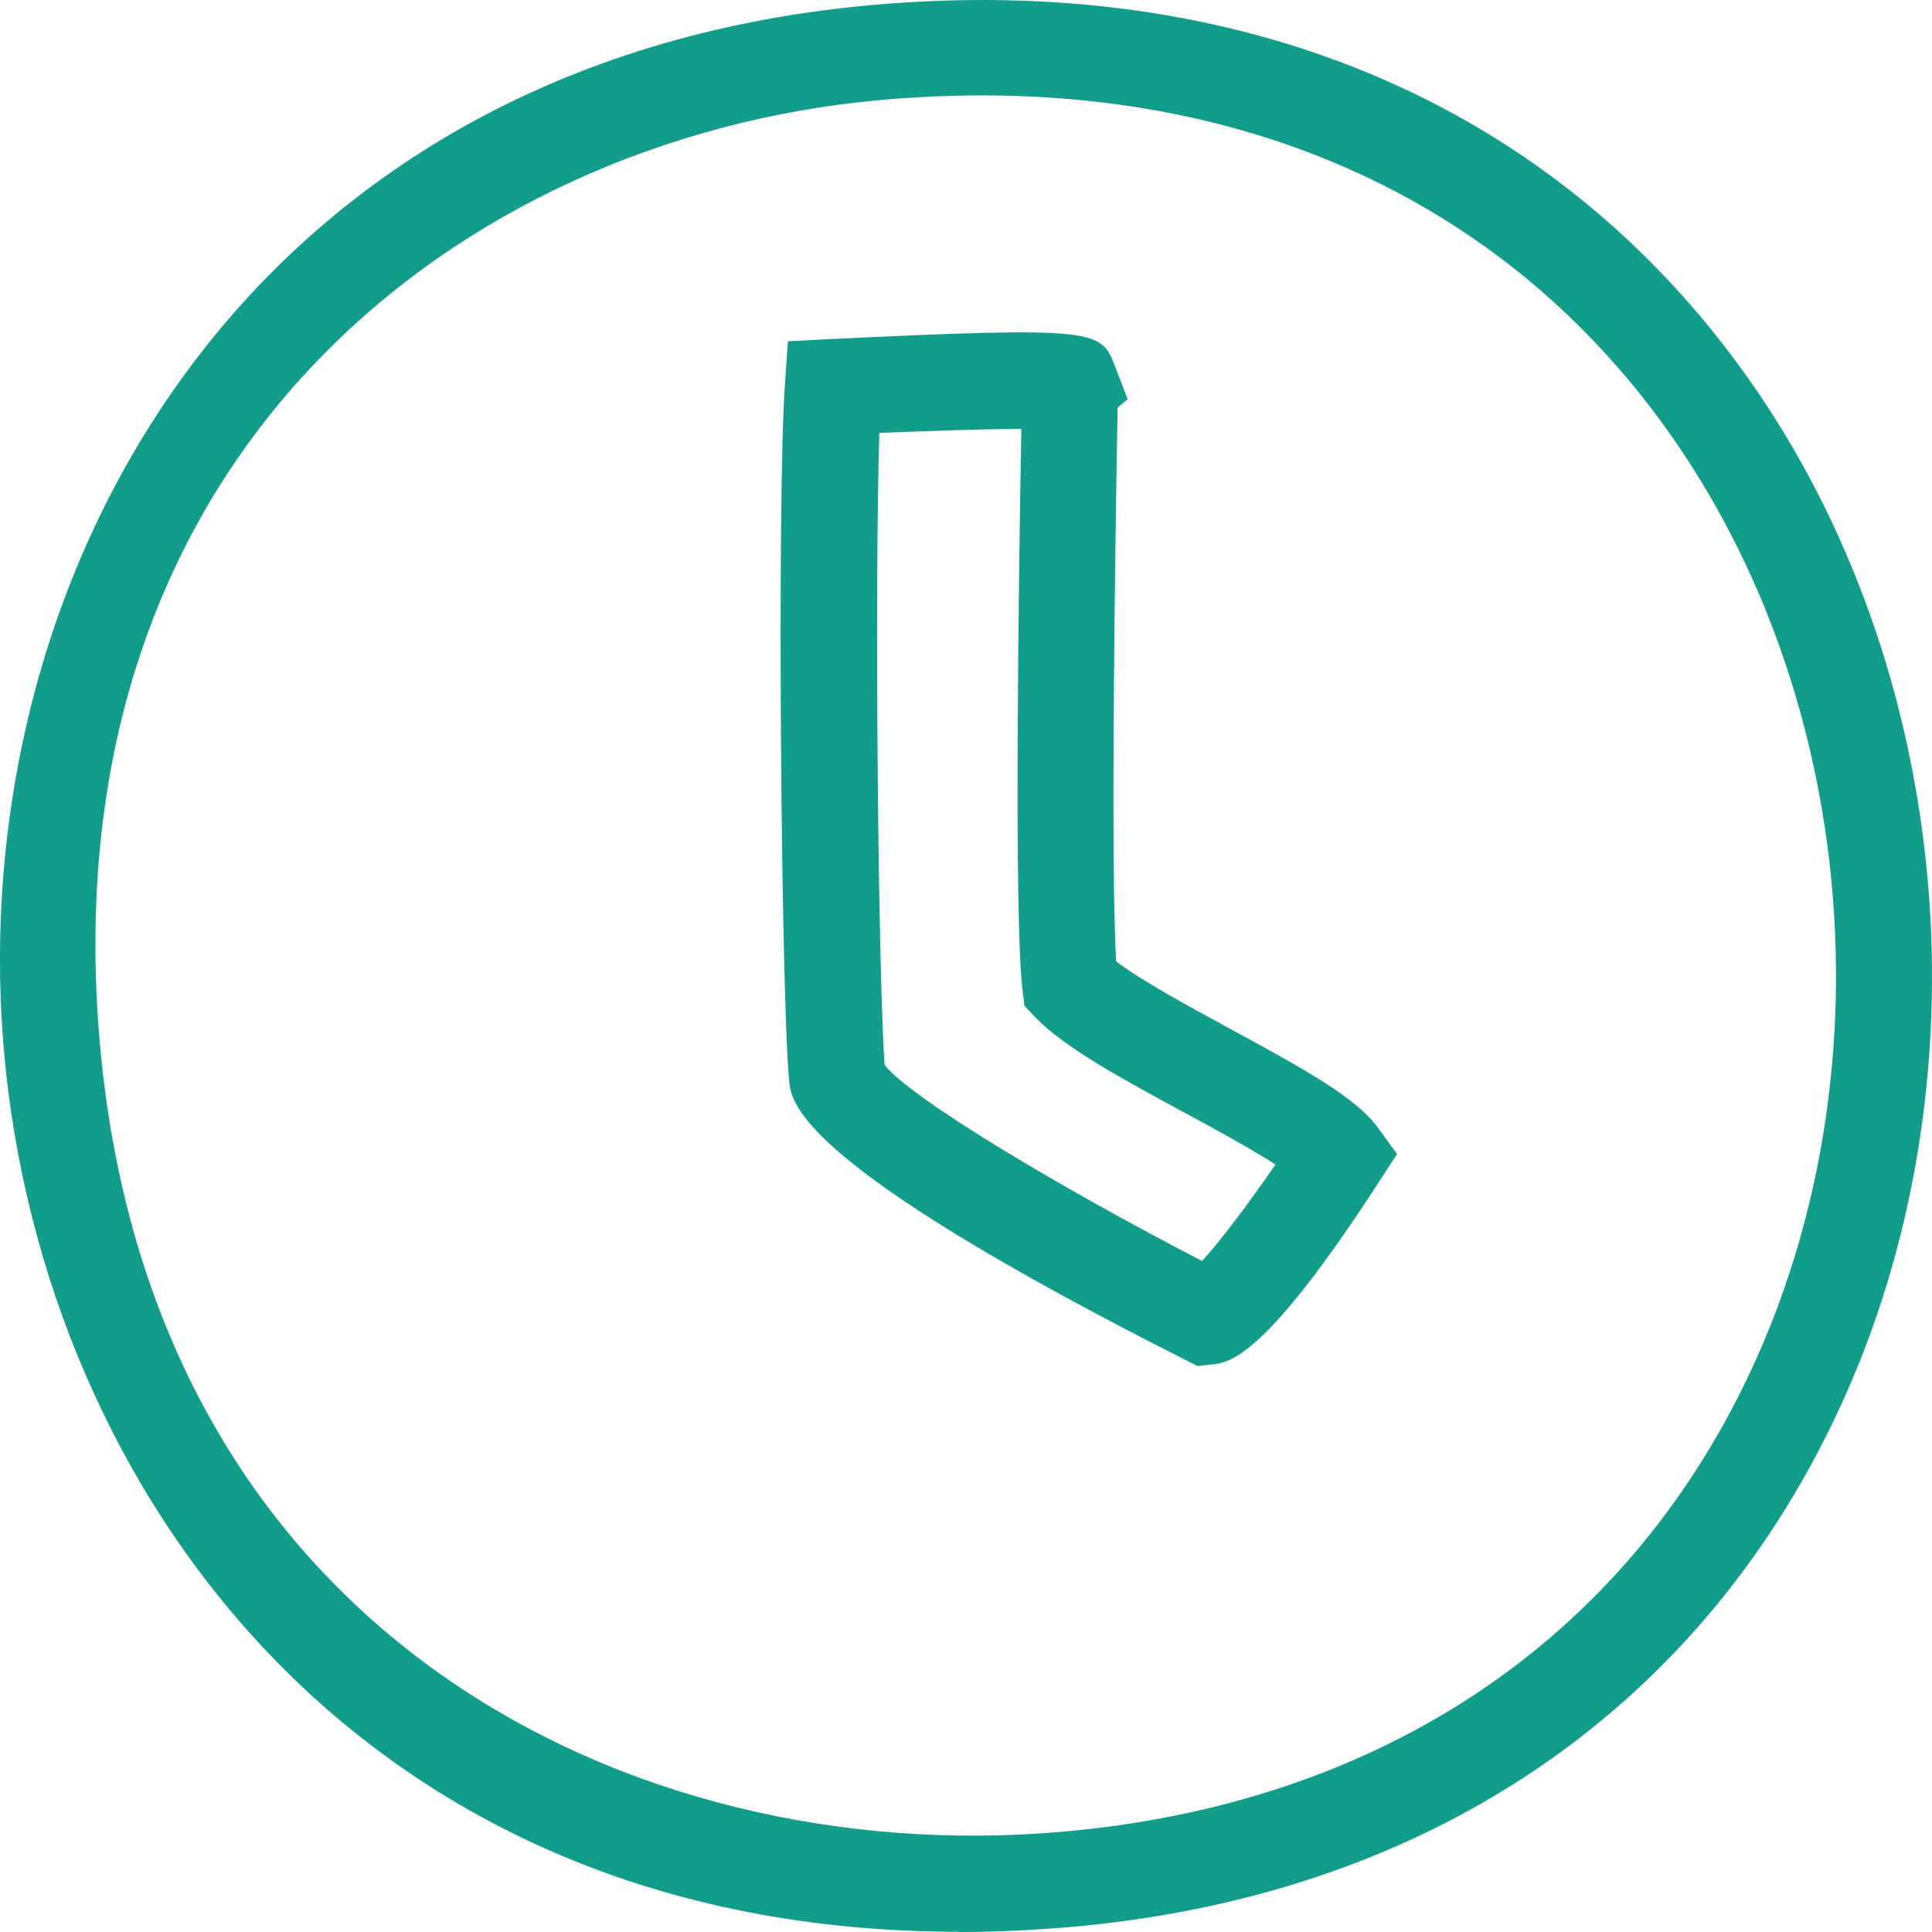 <svg xmlns="http://www.w3.org/2000/svg" fill="none" viewBox="0 0 59 59" height="59" width="59">
<path fill="#129D8B" d="M29.279 58.993C10.941 58.993 1.328 45.463 0.13 32.188C-1.185 17.616 7.458 1.935 26.508 0.164C37.871 -0.886 47.403 3.138 53.349 11.499C59.699 20.43 60.809 33.143 56.112 43.145C51.783 52.359 43.434 57.936 32.601 58.854C31.462 58.949 30.359 59 29.279 59V58.993ZM26.78 3.065C14.205 4.231 1.424 13.767 3.055 31.926C4.687 49.99 19.379 57.054 32.344 55.946C42.089 55.122 49.578 50.143 53.444 41.913C57.707 32.83 56.708 21.282 50.946 13.176C45.632 5.697 37.047 2.11 26.78 3.065ZM36.555 41.709L36.165 41.512C24.325 35.527 24.156 33.682 24.097 32.983C23.855 30.336 23.723 15.246 23.972 11.711L24.061 10.421L25.361 10.355C33.578 9.961 33.623 10.078 34.056 11.2L34.438 12.192L34.13 12.447C34.049 16.901 33.916 26.524 34.086 29.36C34.85 29.943 36.327 30.745 37.547 31.408C39.921 32.698 41.413 33.529 42.075 34.433L42.663 35.242L42.119 36.081C38.605 41.504 37.547 41.614 36.981 41.672L36.548 41.716L36.555 41.709ZM27.015 32.523C27.824 33.551 32.447 36.307 36.709 38.508C37.268 37.903 38.135 36.744 38.951 35.563C38.179 35.068 37.018 34.433 36.151 33.967C34.269 32.946 32.491 31.984 31.616 31.065L31.285 30.715L31.227 30.242C30.955 28.069 31.116 17.149 31.19 13.096C30.117 13.103 28.478 13.154 26.854 13.22C26.706 17.944 26.817 29.797 27.015 32.523Z"></path>
</svg>

